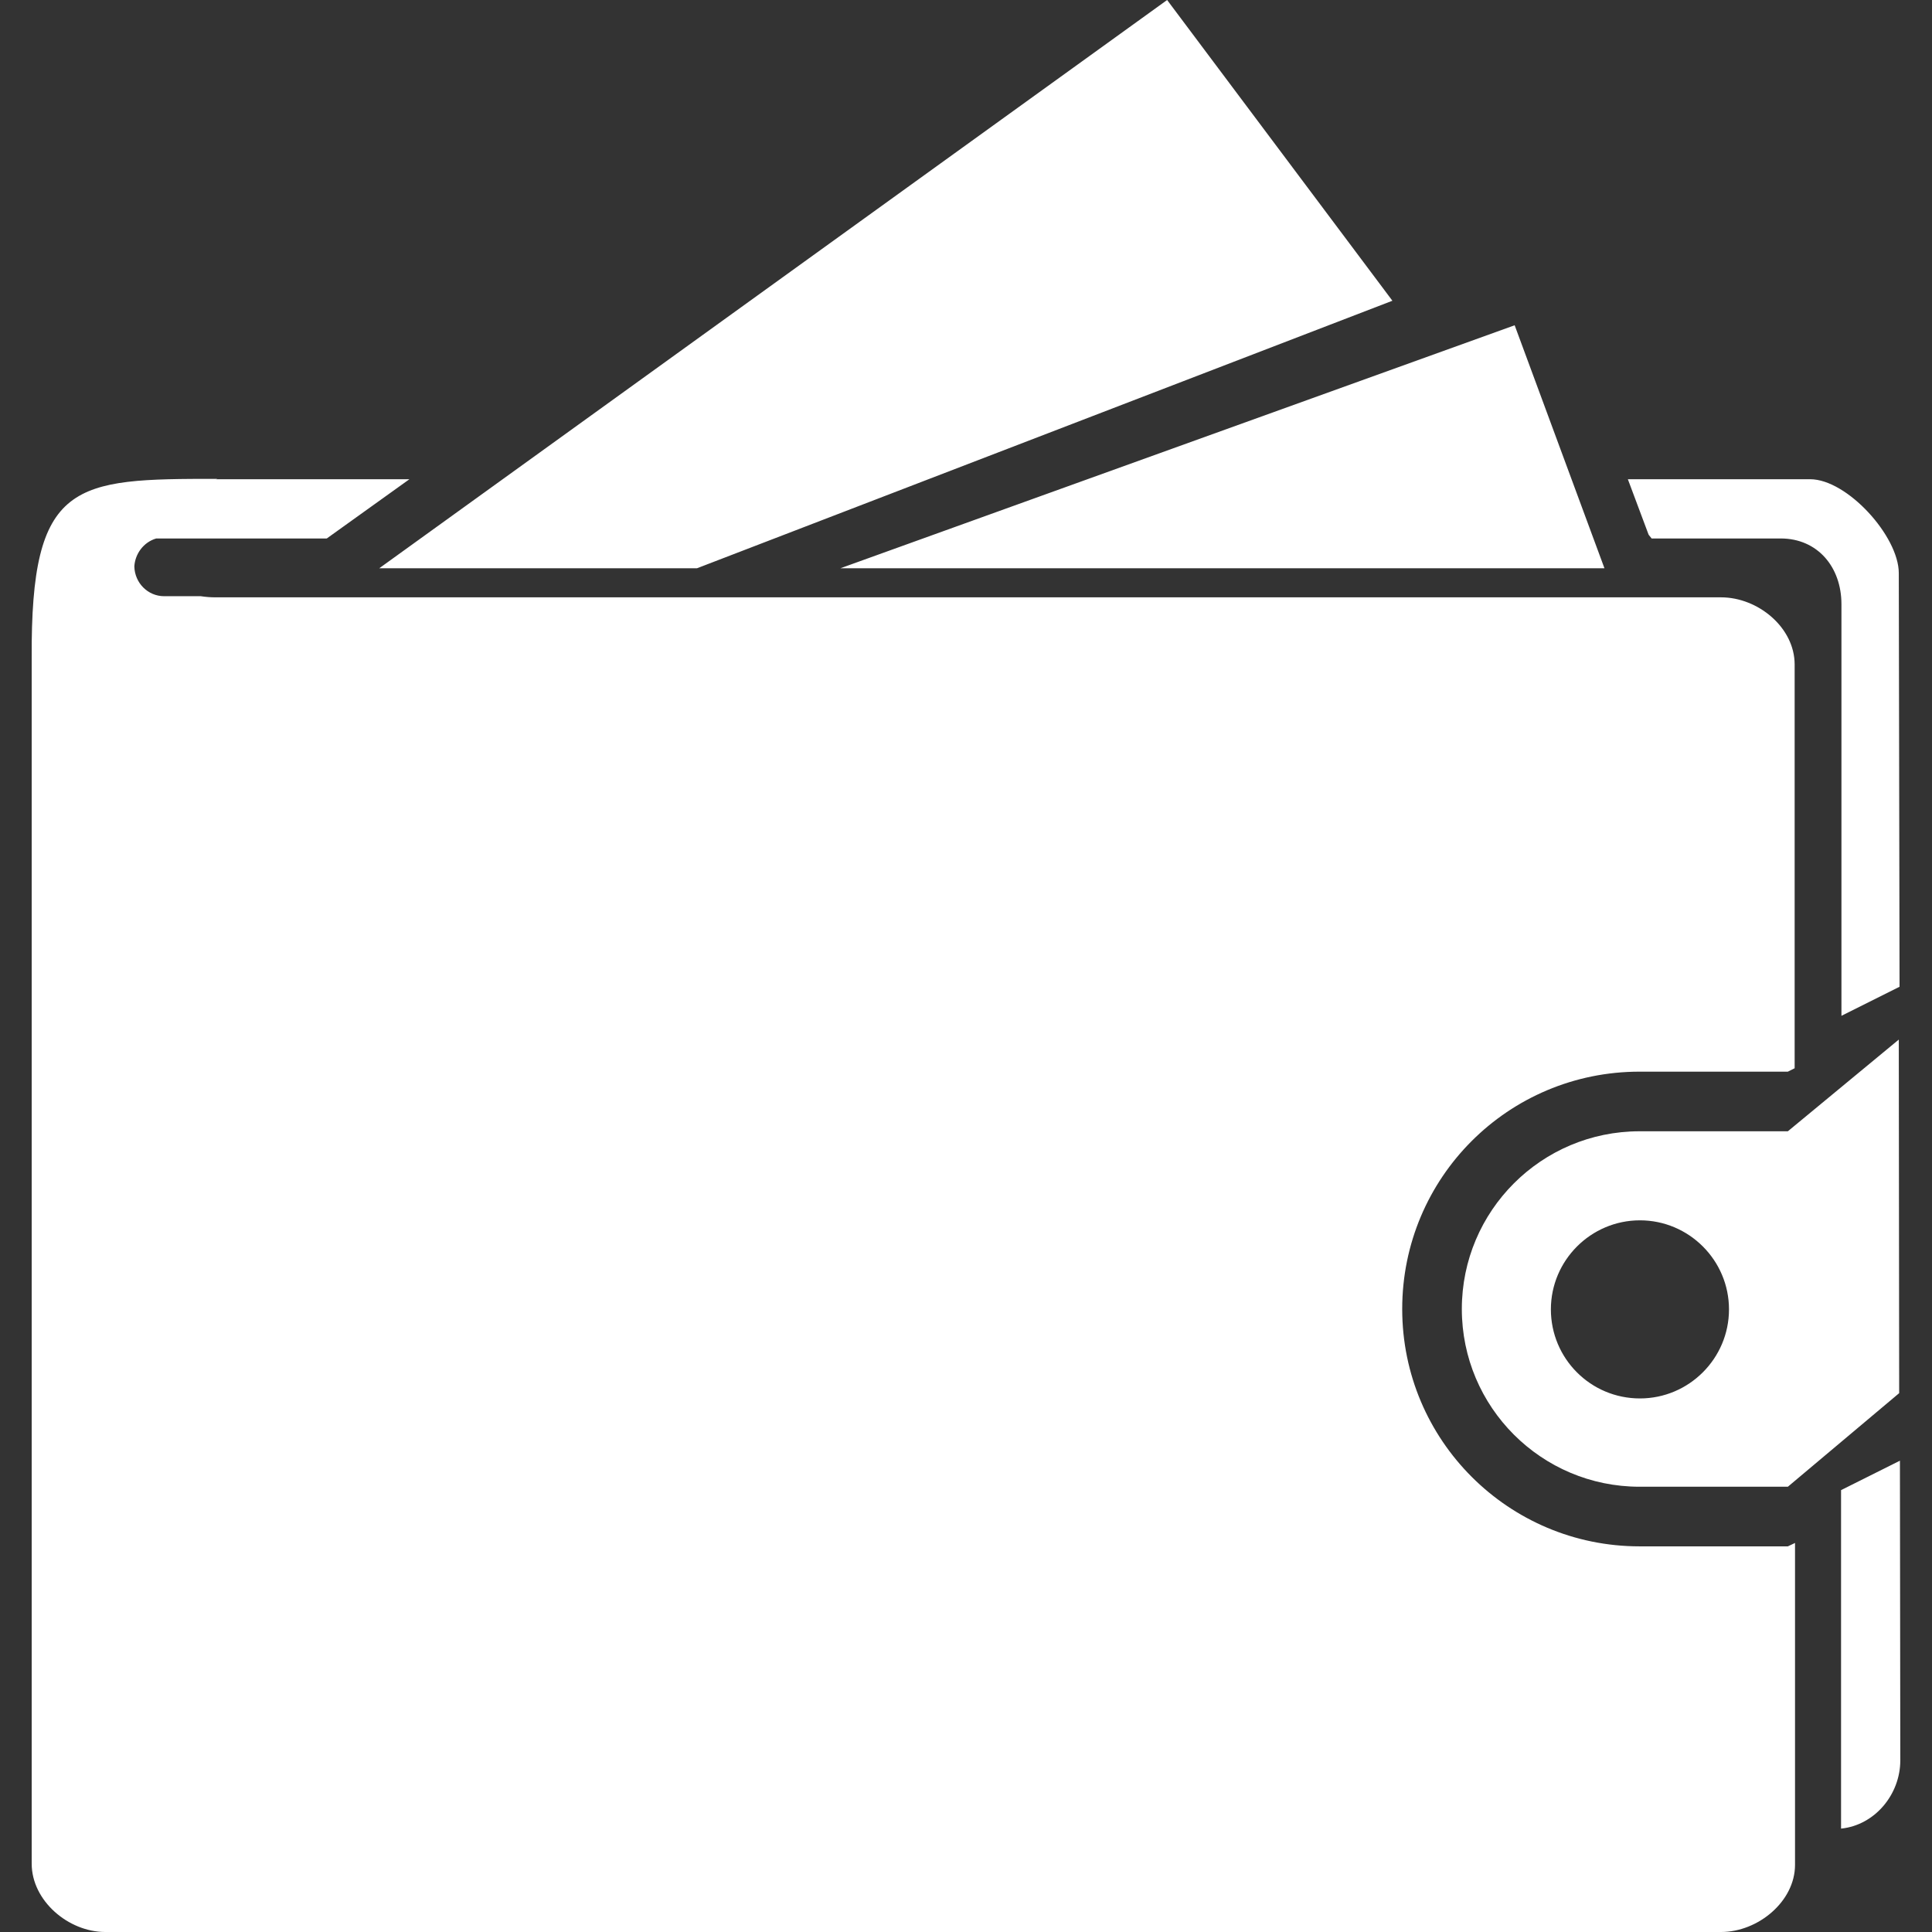 <svg xmlns="http://www.w3.org/2000/svg" xml:space="preserve" viewBox="0 0 512 512"><rect x="0" y="0" width="512" height="512" fill="#333333" stroke="none"/><path d="M369 79.7 309.3 0 100.5 150.6h84.2zm56.2 70.9-23.8-64.4-178.7 64.4zm12.5-7.9h34.2c9.8 0 16.1 7.6 16.1 17.4v109.1l15.4-7.7-.2-109.6c0-9.8-13.7-24.9-23.5-24.9h-48.3l5.5 14.7zm50.2 252.2v89.7c8.9-.9 15.7-9 15.7-18.1l-.1-79.4zM41.4 142.7h45.2l21.9-15.7H57.2l.4-.1c-38 0-49.5.4-49.2 47.6v319.4c0 9.8 9.7 18.1 19.5 18.1h428.2c9.8 0 19.6-8.1 19.6-17.8v-85.3l-1.9.9h-39.3c-34.7 0-62.9-28.1-62.9-62.9s28.1-62.9 62.9-62.9h39.3l1.8-.9v-107c0-9.8-9.7-17.8-19.5-17.8h-399q-1.95 0-3.9-.3h-9.7c-4.3 0-7.8-3.5-7.9-7.9.2-3.3 2.4-6.4 5.8-7.4m432.4 157.1h-39.3c-26 0-47.1 21.1-47.1 47.1s21.1 47.1 47.1 47.1h39.3l29.5-24.8-.1-93.7zM411 347c0-13 10.6-23.6 23.6-23.6s23.6 10.6 23.6 23.6-10.6 23.6-23.6 23.6c-13.1 0-23.6-10.6-23.6-23.6" style="fill:#fff"/></svg>